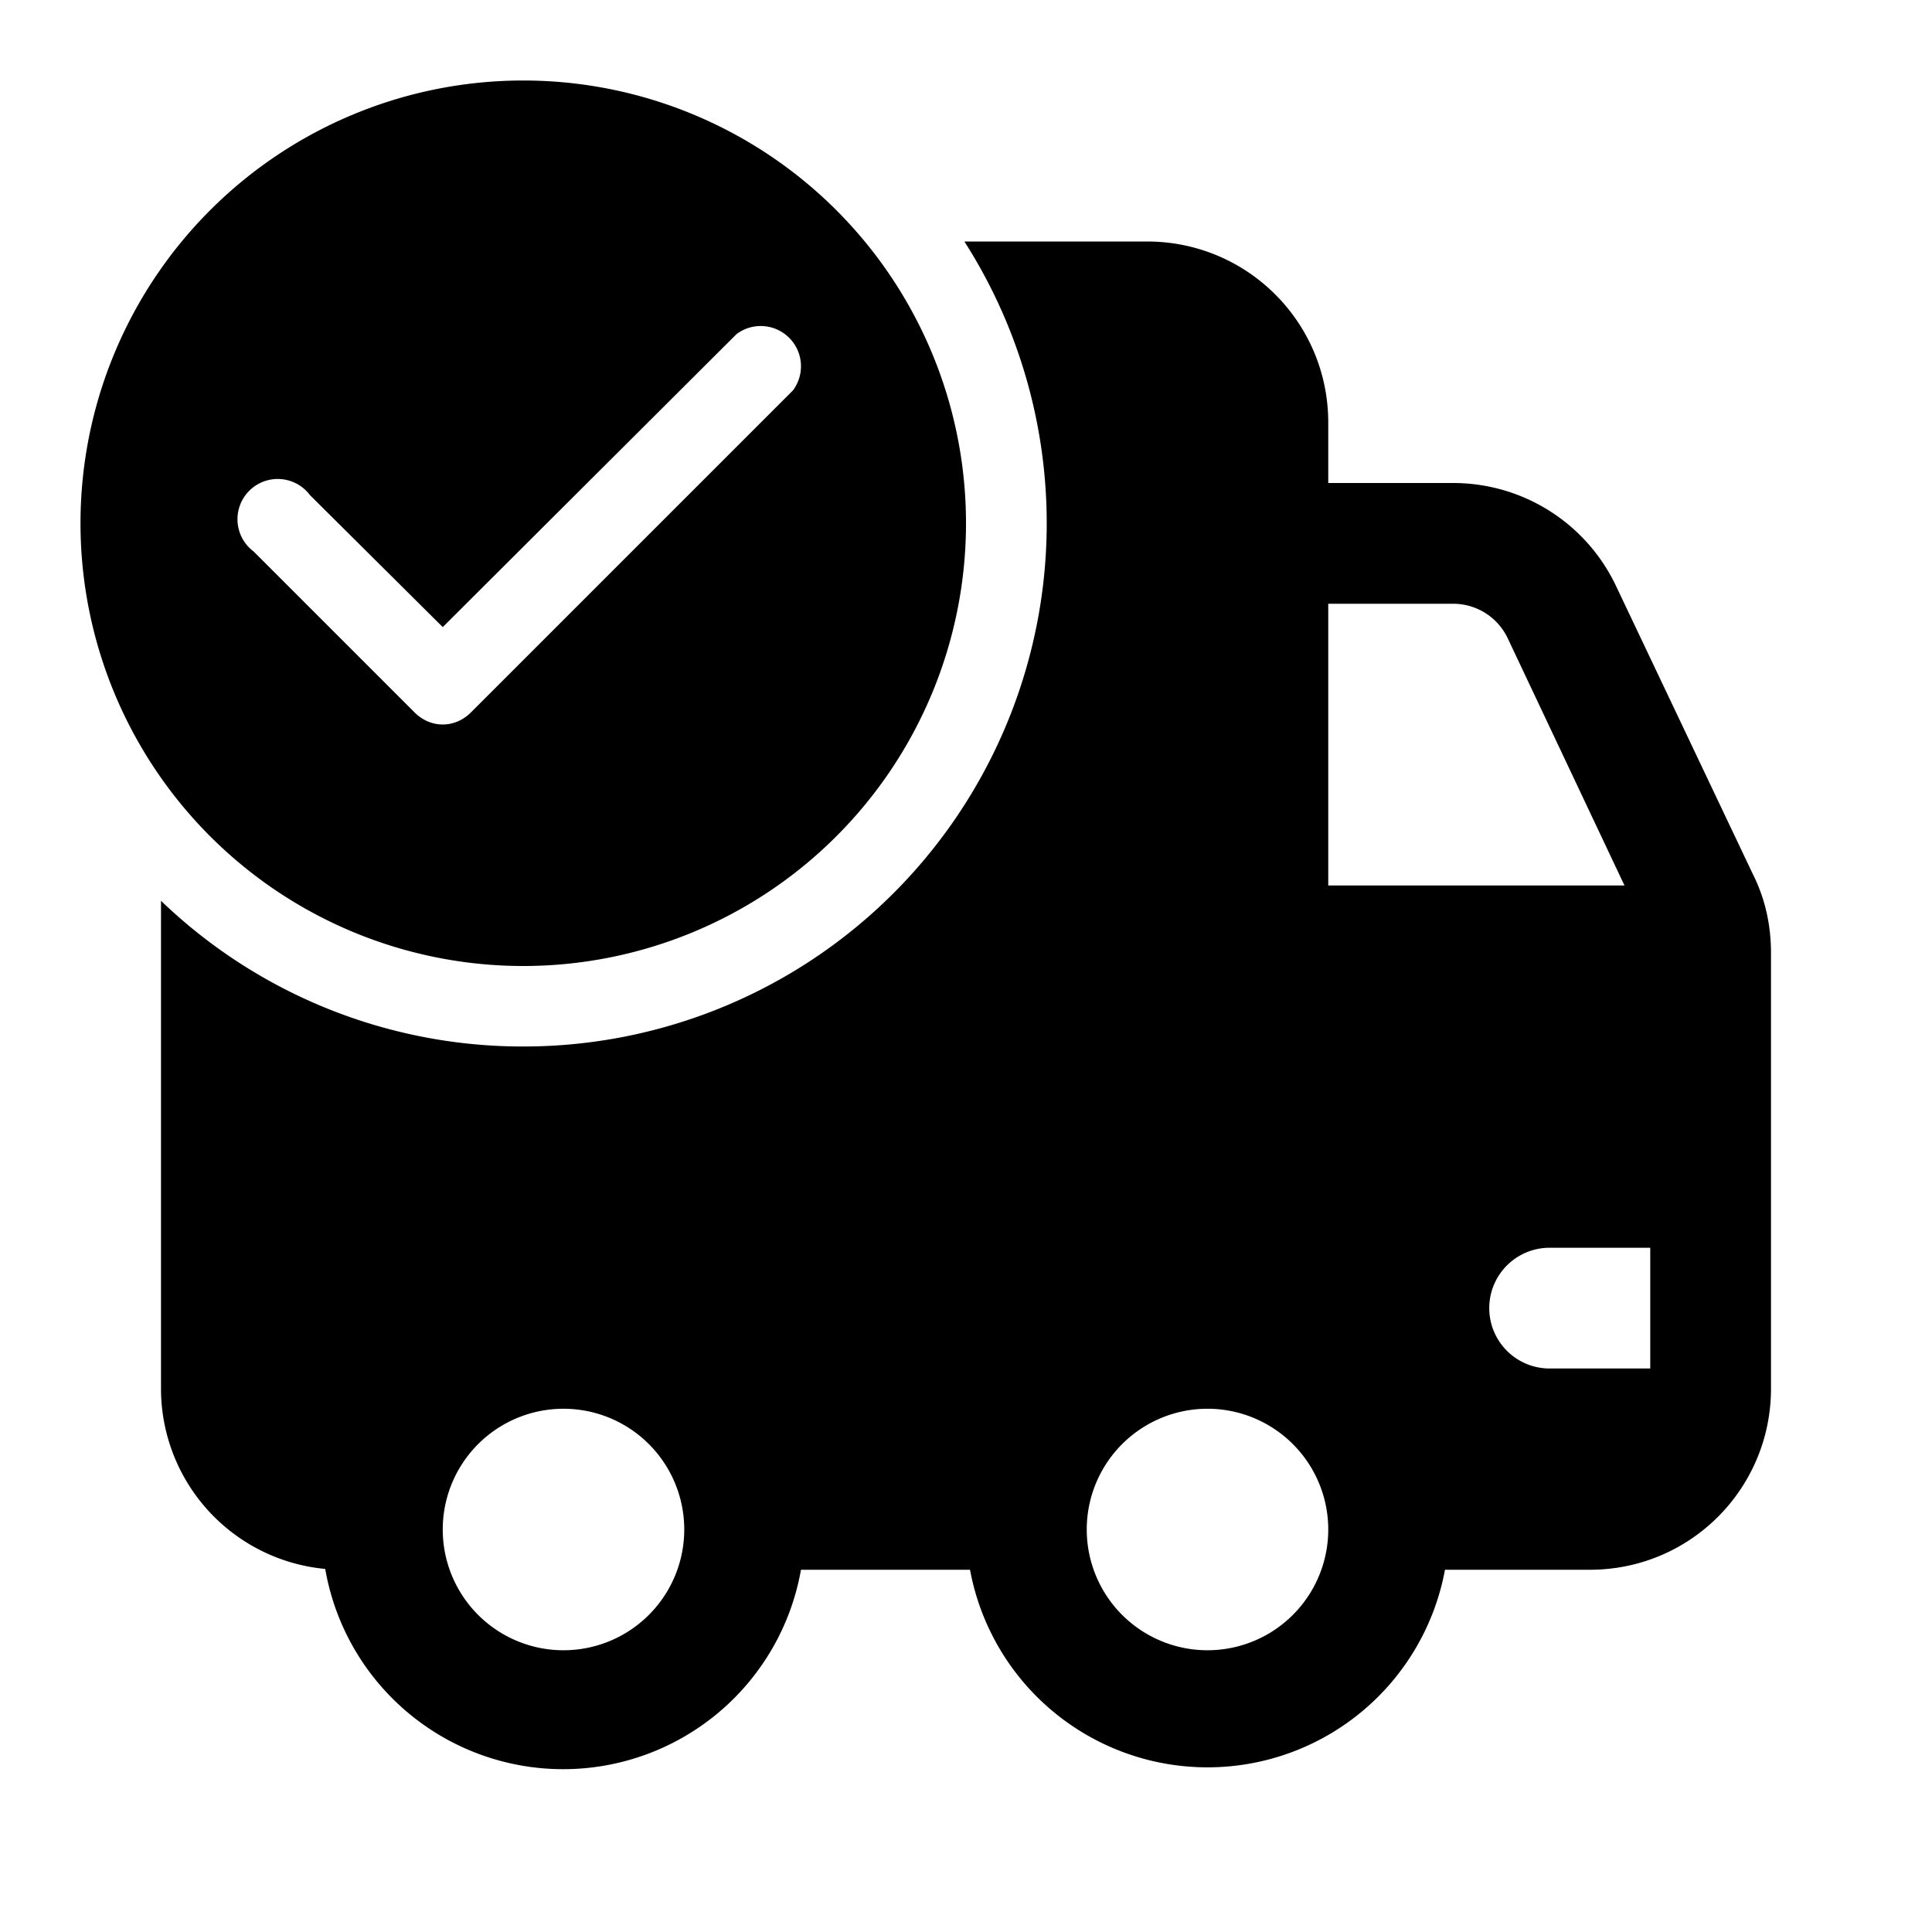 <svg width="24" height="24" viewBox="0 0 24 24" xmlns="http://www.w3.org/2000/svg"><path d="M12 6.5a5.5 5.5 0 1 1-11 0 5.5 5.5 0 0 1 11 0ZM5.85 8.85l4-4a.5.5 0 0 0-.7-.7L5.5 7.79 3.85 6.15a.5.5 0 1 0-.7.7l2 2c.2.2.5.2.7 0ZM6.5 13a6.5 6.5 0 0 0 5.48-10h2.27c1.24 0 2.25 1 2.25 2.25V6h1.55c.87 0 1.66.5 2.03 1.29l1.7 3.58c.15.3.22.63.22.97v5.41c0 1.24-1 2.25-2.25 2.25h-1.8a3 3 0 0 1-5.9 0h-2.1a3 3 0 0 1-5.91-.01A2.25 2.25 0 0 1 2 17.25v-6.06A6.48 6.48 0 0 0 6.5 13Zm14 2.5h-1.25a.75.75 0 1 0 0 1.5h1.25v-1.5Zm-.32-4.5-1.45-3.07a.75.75 0 0 0-.68-.43H16.5V11h3.68ZM7 20.5a1.5 1.5 0 1 0 0-3 1.5 1.5 0 0 0 0 3Zm9.5-1.5a1.5 1.5 0 1 0-3 0 1.5 1.5 0 0 0 3 0Z"/></svg>